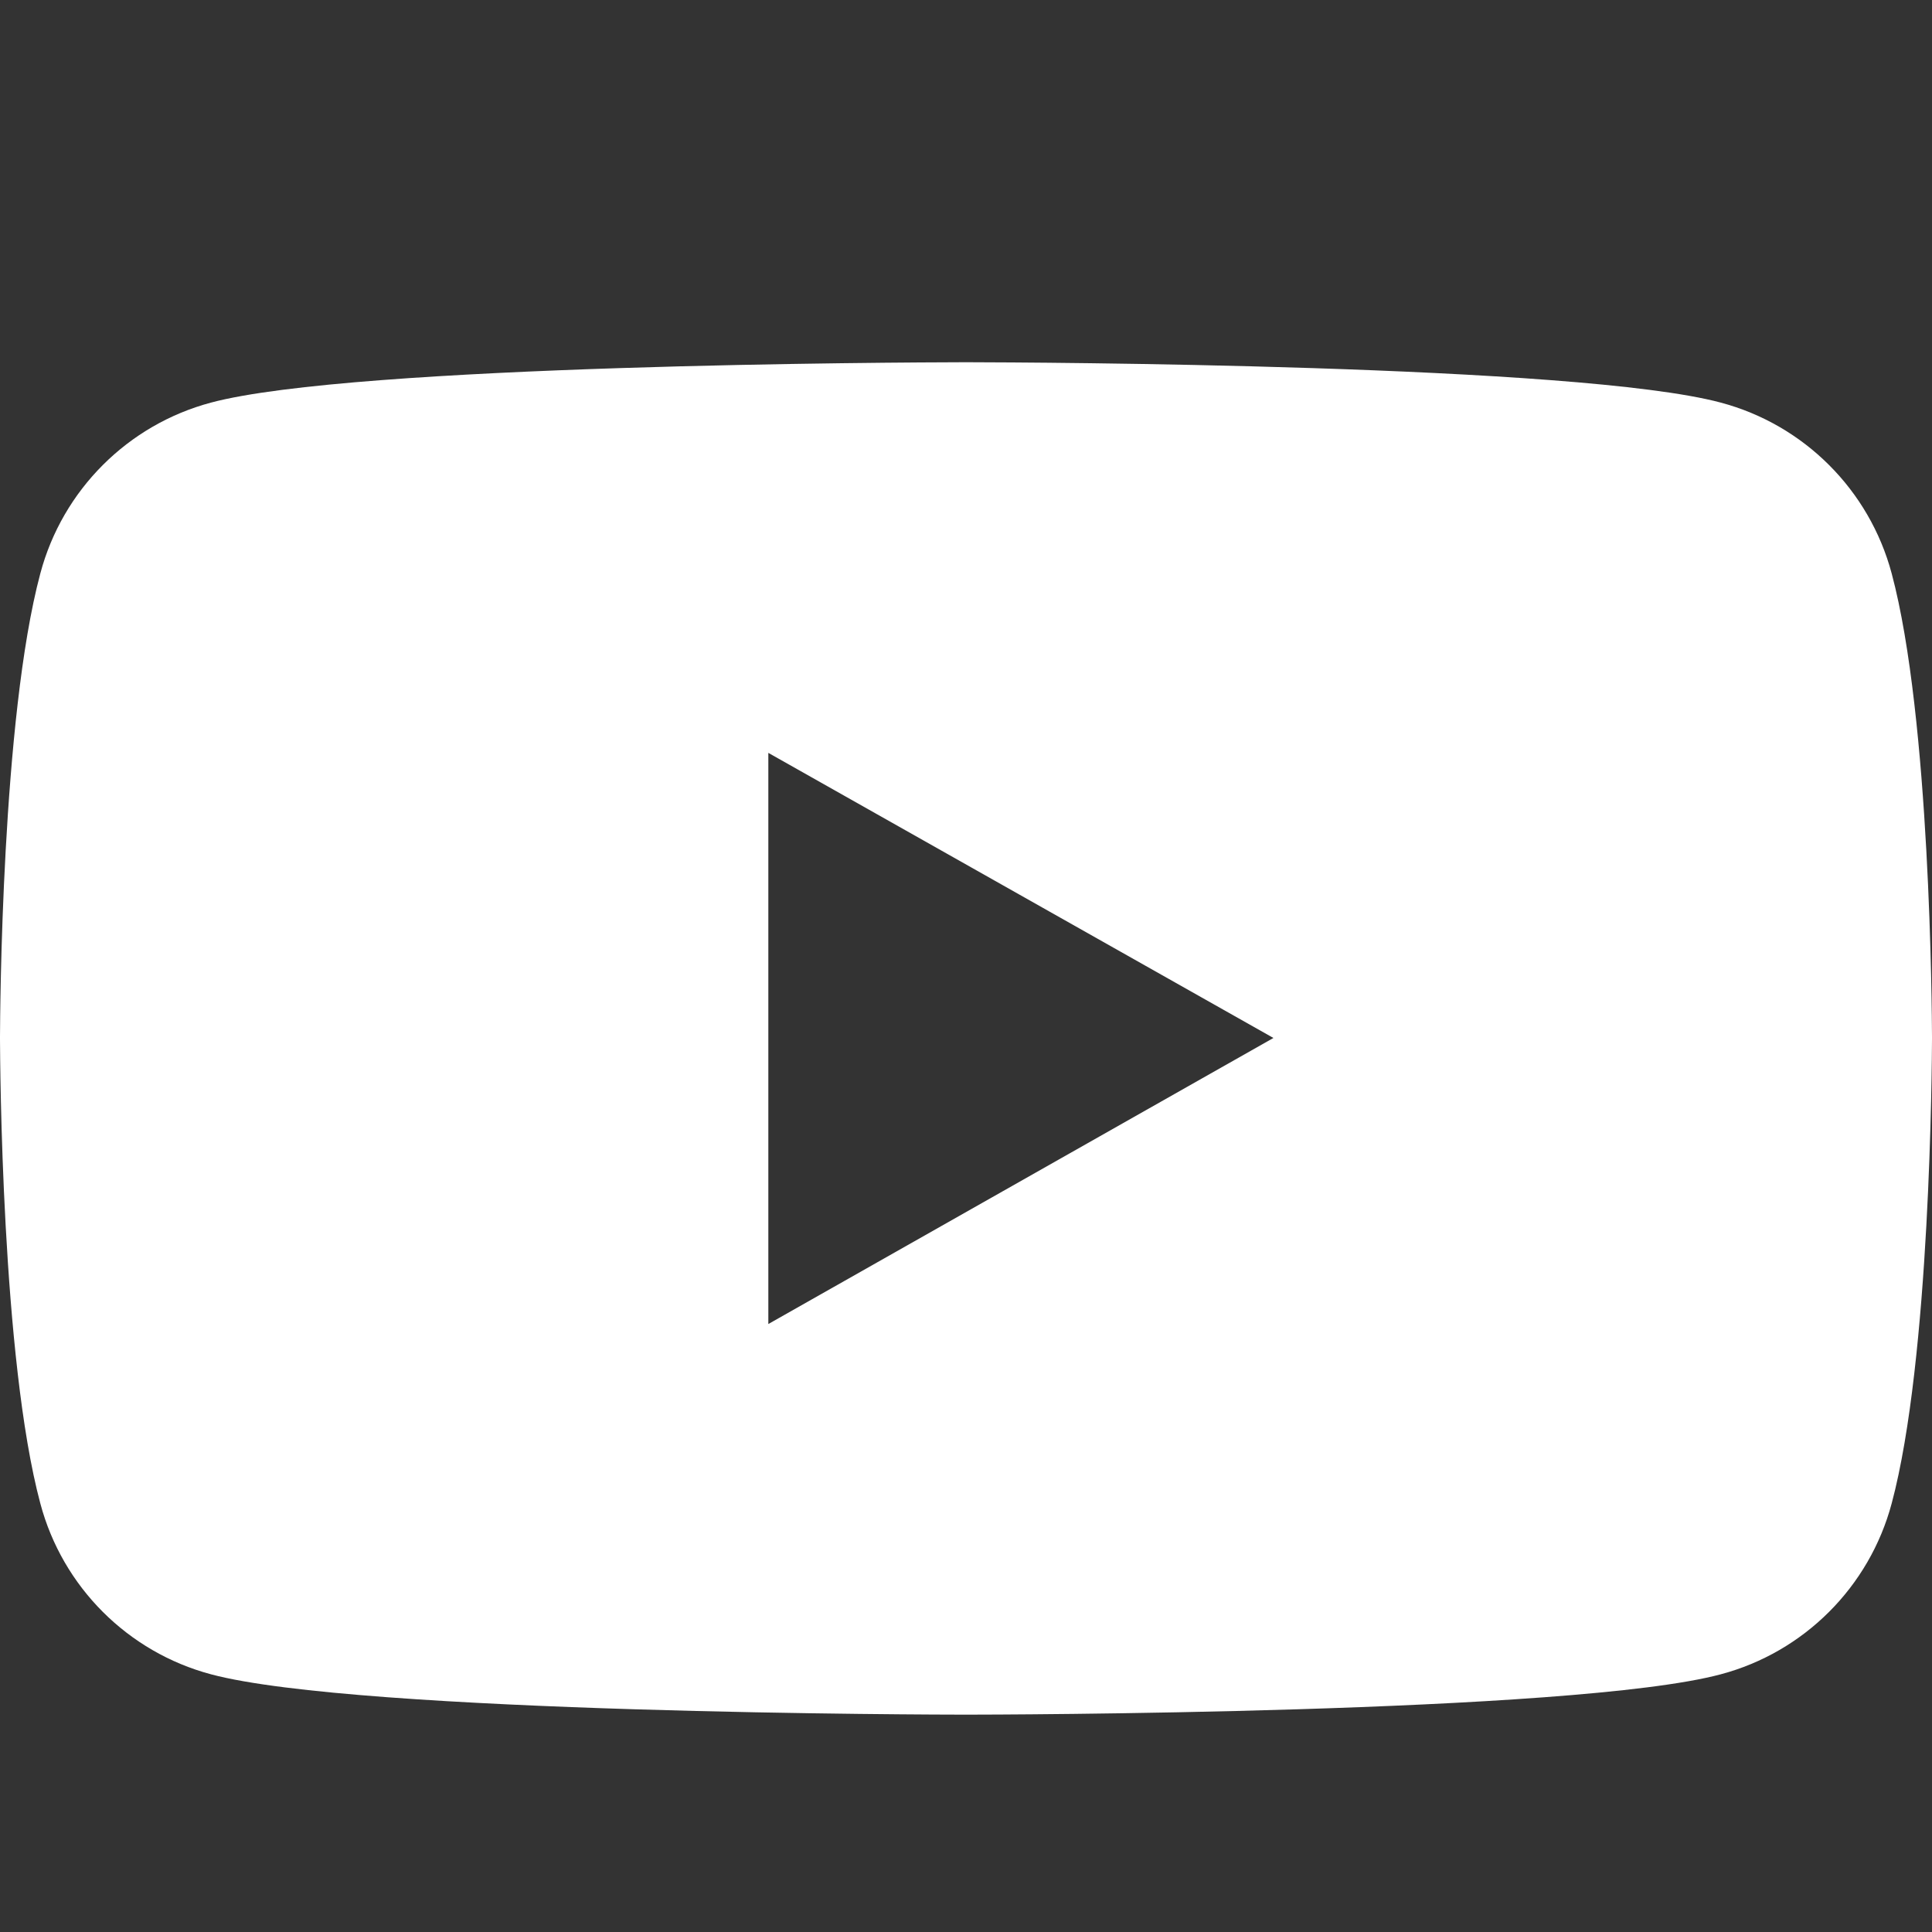 <?xml version="1.0" encoding="UTF-8"?>
<svg width="16px" height="16px" viewBox="0 0 16 16" version="1.1" xmlns="http://www.w3.org/2000/svg" xmlns:xlink="http://www.w3.org/1999/xlink">
    <rect x="0" y="0" width="16" height="16" fill="#333333" stroke="none"/>
    <title>youtube white</title>
    <g id="youtube-white" stroke="none" stroke-width="1" fill="none" fill-rule="evenodd">
        <g id="youtube-filled-svgrepo-com" transform="translate(0, 3)" fill="#FFFFFF" fill-rule="nonzero">
            <path d="M8.036,0 C8.491,0.001 13.066,0.017 14.25,0.334 C14.939,0.517 15.481,1.057 15.666,1.749 C15.987,2.947 15.999,5.39 16,5.584 L16,5.608 C15.999,5.802 15.987,8.253 15.666,9.451 C15.481,10.143 14.939,10.683 14.25,10.866 C13.028,11.193 8.199,11.2 8.006,11.2 L7.994,11.2 C7.801,11.2 2.971,11.193 1.748,10.866 C1.06,10.683 0.518,10.143 0.334,9.451 C0.013,8.253 0.001,5.802 0,5.608 L0,5.584 C0.001,5.39 0.013,2.947 0.334,1.749 C0.518,1.057 1.06,0.517 1.748,0.334 C2.934,0.017 7.509,0.001 7.964,0 L8.036,0 Z M6.363,3.235 L6.363,7.965 L10.546,5.596 L6.363,3.235 Z" id="Shape"></path>
        </g>
    </g>
</svg>